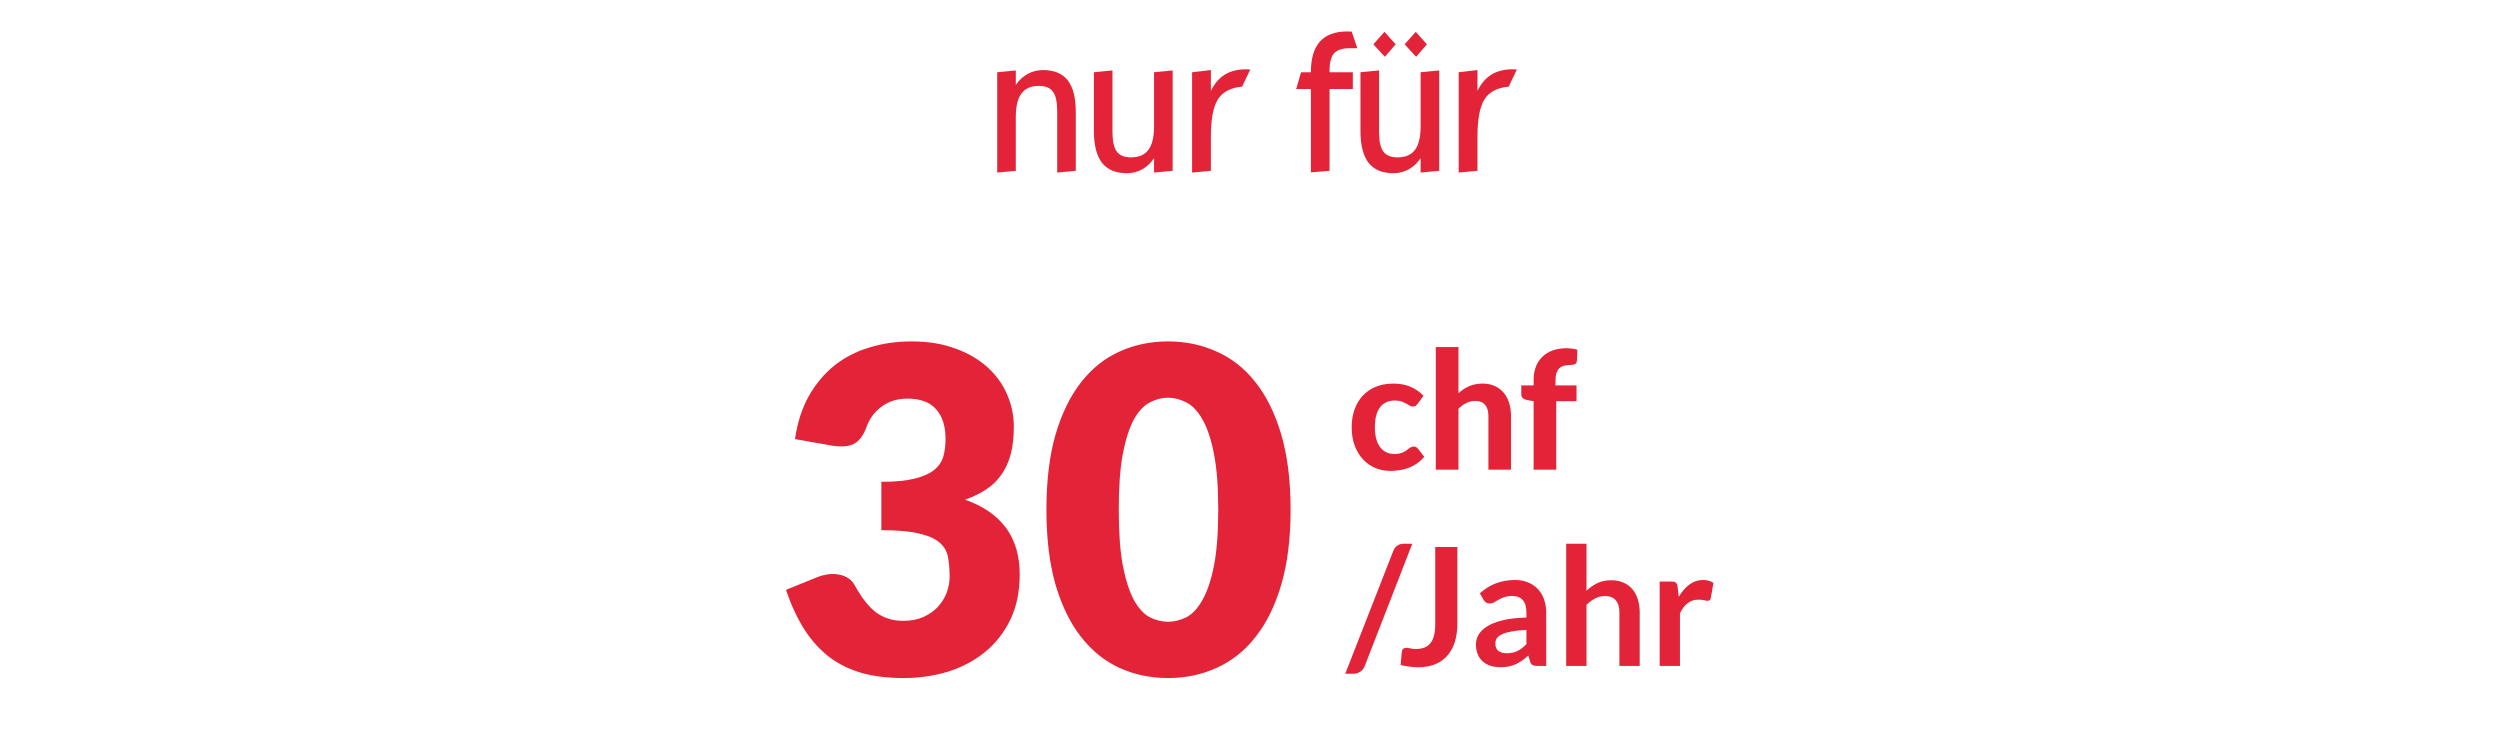 <svg fill="none" height="88" viewBox="0 0 293 88" width="293" xmlns="http://www.w3.org/2000/svg"><g fill="#e32438"><path d="m116.873 20.223v-11.755l2.179-.212v1.698c.38-.559.842-.987 1.386-1.285.551-.305 1.151-.458 1.799-.458 1.311 0 2.279.402 2.905 1.207.626.805.939 2.052.939 3.743v6.861l-2.179.201v-7.207c0-1.073-.168-1.833-.503-2.28-.328-.447-.875-.67-1.643-.67-.923 0-1.605.298-2.044.894-.44.589-.66 1.505-.66 2.749v6.313zm20.561-11.967v11.766l-2.179.201v-1.687c-.365.559-.827.994-1.386 1.307-.551.305-1.151.458-1.799.458-1.304 0-2.276-.406-2.916-1.218-.634-.819-.95-2.071-.95-3.755v-6.861l2.179-.212v7.23c0 1.065.167 1.825.503 2.279.335.455.89.682 1.665.682.923 0 1.605-.294 2.044-.883.44-.596.66-1.516.66-2.76v-6.336zm2.279 11.967v-11.755l2.201-.257v2.447c.418-.857.961-1.494 1.632-1.911.678-.417 1.508-.626 2.492-.626.126 0 .223.004.29.011.075 0 .142.004.201.011l-.95 2.011c-1.34.119-2.287.615-2.838 1.486-.551.864-.827 2.346-.827 4.447v3.933zm18.705-16.515.66 1.944h-.894c-.857 0-1.464.197-1.822.592-.357.395-.536 1.065-.536 2.011v.212h2.726v1.967h-2.726v9.587l-2.19.179v-9.766h-1.721l.57-1.967h1.151c0-1.609.354-2.808 1.061-3.598.708-.79 1.781-1.184 3.219-1.184.052 0 .134.004.245.011.112.007.198.011.257.011zm10.258 4.548v11.766l-2.179.201v-1.687c-.365.559-.827.994-1.385 1.307-.552.305-1.151.458-1.799.458-1.304 0-2.276-.406-2.917-1.218-.633-.819-.95-2.071-.95-3.755v-6.861l2.179-.212v7.23c0 1.065.168 1.825.503 2.279.335.455.89.682 1.665.682.924 0 1.605-.294 2.045-.883.439-.596.659-1.516.659-2.76v-6.336zm-2.704-1.598-1.352-1.464 1.307-1.464 1.308 1.464zm-3.665 0-1.352-1.464 1.307-1.464 1.308 1.464zm8.649 13.565v-11.755l2.201-.257v2.447c.417-.857.961-1.494 1.631-1.911.678-.417 1.509-.626 2.492-.626.127 0 .224.004.291.011.074 0 .141.004.201.011l-.95 2.011c-1.341.119-2.287.615-2.838 1.486-.552.864-.827 2.346-.827 4.447v3.933z"/><path d="m93.171 51.46c.283-1.925.821-3.604 1.616-5.035.813-1.431 1.811-2.623 2.994-3.577 1.201-.954 2.57-1.661 4.107-2.12 1.537-.477 3.188-.715 4.955-.715 1.908 0 3.604.274 5.087.821 1.484.53 2.738 1.254 3.763 2.173s1.802 1.987 2.332 3.206c.53 1.201.795 2.473.795 3.816 0 1.219-.124 2.296-.371 3.233-.247.919-.618 1.722-1.113 2.411-.477.671-1.078 1.245-1.802 1.722-.707.459-1.519.848-2.438 1.166 4.275 1.502 6.413 4.416 6.413 8.744 0 2.049-.371 3.833-1.113 5.353s-1.74 2.782-2.994 3.789c-1.237 1.007-2.677 1.766-4.32 2.279-1.642.495-3.356.742-5.14.742-1.837 0-3.471-.194-4.902-.583-1.431-.406-2.703-1.025-3.816-1.855-1.113-.848-2.093-1.925-2.941-3.233-.83-1.307-1.555-2.862-2.173-4.664l3.657-1.484c.954-.371 1.837-.468 2.65-.291.813.177 1.395.583 1.748 1.219.795 1.466 1.634 2.535 2.518 3.206.901.654 1.952.98 3.153.98.919 0 1.713-.15 2.385-.45.689-.318 1.254-.716 1.696-1.192.459-.495.803-1.051 1.033-1.669.23-.618.344-1.245.344-1.881 0-.83-.061-1.572-.185-2.226-.106-.671-.424-1.245-.954-1.722-.53-.477-1.334-.839-2.411-1.086-1.06-.265-2.544-.398-4.452-.398v-5.67c1.608 0 2.906-.124 3.895-.371.99-.247 1.749-.583 2.279-1.007.548-.442.91-.972 1.087-1.59.176-.618.264-1.298.264-2.04 0-1.519-.37-2.685-1.112-3.498-.725-.83-1.838-1.245-3.339-1.245-1.219 0-2.252.327-3.1.98-.831.636-1.405 1.431-1.723 2.385-.371.972-.856 1.616-1.457 1.934-.601.318-1.457.389-2.57.212zm58.087 8.267c0 3.374-.362 6.298-1.086 8.771-.725 2.473-1.732 4.522-3.021 6.147-1.272 1.625-2.791 2.835-4.558 3.63-1.749.795-3.648 1.192-5.697 1.192s-3.948-.398-5.697-1.192c-1.731-.795-3.232-2.005-4.504-3.63s-2.27-3.674-2.995-6.147c-.706-2.473-1.059-5.397-1.059-8.771s.353-6.298 1.059-8.771c.725-2.473 1.723-4.522 2.995-6.147s2.773-2.826 4.504-3.604c1.749-.795 3.648-1.192 5.697-1.192s3.948.397 5.697 1.192c1.767.777 3.286 1.978 4.558 3.604 1.289 1.625 2.296 3.674 3.021 6.147.724 2.473 1.086 5.397 1.086 8.771zm-8.479 0c0-2.667-.168-4.849-.504-6.545-.335-1.714-.786-3.056-1.351-4.028-.548-.972-1.175-1.634-1.881-1.987-.707-.371-1.422-.556-2.147-.556-.724 0-1.439.185-2.146.556-.689.353-1.307 1.016-1.855 1.987-.53.972-.963 2.314-1.298 4.028-.318 1.696-.477 3.877-.477 6.545 0 2.685.159 4.876.477 6.571.335 1.696.768 3.038 1.298 4.028.548.972 1.166 1.643 1.855 2.014.707.353 1.422.53 2.146.53.725 0 1.44-.177 2.147-.53.706-.371 1.333-1.042 1.881-2.014.565-.989 1.016-2.332 1.351-4.028.336-1.696.504-3.886.504-6.571z"/><path d="m166.145 47.326c-.077.103-.154.183-.231.241-.077.051-.186.077-.328.077-.128 0-.254-.035-.376-.106-.115-.077-.25-.157-.404-.241-.154-.09-.338-.17-.55-.241-.211-.077-.475-.116-.79-.116-.398 0-.745.074-1.04.222-.289.141-.53.347-.723.617s-.337.597-.434.983c-.089.386-.134.819-.134 1.301 0 1.015.202 1.792.607 2.332.411.54.97.809 1.676.809.244 0 .453-.019.627-.058.179-.045.334-.1.462-.164.135-.064.251-.135.347-.212s.186-.148.27-.212c.09-.064.176-.116.26-.154.09-.045.189-.068.299-.068.205 0 .366.077.481.231l.762.964c-.283.328-.585.601-.906.819-.321.212-.655.382-1.002.511-.341.122-.688.206-1.041.251-.353.051-.703.077-1.05.077-.61 0-1.189-.112-1.735-.337-.546-.231-1.024-.565-1.435-1.002s-.739-.973-.983-1.609c-.238-.636-.357-1.362-.357-2.178 0-.726.106-1.4.318-2.023s.524-1.163.935-1.619.919-.813 1.522-1.069c.611-.263 1.314-.395 2.111-.395.758 0 1.422.122 1.994.366s1.086.597 1.542 1.06zm4.786-1.243c.187-.167.379-.318.579-.453.205-.141.42-.26.645-.356.231-.103.476-.18.732-.231.264-.058.546-.087.848-.087.54 0 1.019.093 1.436.279.418.186.768.447 1.05.78.289.334.505.732.646 1.195.148.463.222.97.222 1.522v6.311h-2.65v-6.311c0-.552-.129-.98-.386-1.282-.257-.308-.636-.463-1.137-.463-.372 0-.722.08-1.05.241-.327.161-.639.385-.935.674v7.14h-2.659v-14.367h2.659zm8.81 8.961v-8.026l-.771-.135c-.199-.038-.363-.109-.492-.212-.122-.103-.183-.251-.183-.443v-1.06h1.446v-.655c0-.565.086-1.076.26-1.532.18-.463.433-.851.761-1.166.328-.321.729-.569 1.204-.742.476-.173 1.012-.26 1.61-.26.231 0 .449.016.655.048.212.026.424.068.636.125l-.058 1.31c-.013.199-.1.331-.26.395-.154.058-.328.087-.521.087-.269 0-.514.029-.732.087-.212.058-.392.157-.539.299-.148.135-.261.321-.338.559-.077.231-.115.52-.115.867v.578h2.466v1.85h-2.38v8.026zm-19.801 23.029c-.058.148-.132.276-.222.385s-.193.199-.308.27c-.116.077-.238.135-.366.173-.129.039-.254.058-.376.058h-1.002l5.627-14.396c.109-.27.267-.475.472-.617.206-.148.453-.222.742-.222h1.012zm10.861-4.982c0 .784-.097 1.49-.289 2.12-.193.63-.482 1.166-.867 1.609-.379.443-.855.784-1.427 1.021-.571.238-1.236.357-1.994.357-.347 0-.687-.022-1.021-.068-.334-.038-.685-.103-1.051-.193l.135-1.542c.013-.141.064-.254.154-.337.097-.09.235-.135.415-.135.109 0 .25.022.424.067.18.045.404.068.674.068.366 0 .691-.051.973-.154.283-.109.517-.279.704-.511.192-.231.337-.53.433-.896.097-.373.145-.822.145-1.349v-9.038h2.592zm10.416 4.953h-1.069c-.225 0-.402-.032-.53-.096-.129-.071-.225-.209-.289-.414l-.212-.703c-.251.225-.498.424-.742.597-.238.167-.485.308-.742.424s-.53.202-.819.26-.61.087-.964.087c-.417 0-.803-.055-1.156-.164-.353-.116-.658-.286-.915-.511-.251-.225-.447-.504-.588-.838s-.212-.723-.212-1.166c0-.373.096-.739.289-1.099.199-.366.527-.694.983-.983.456-.295 1.063-.54 1.821-.732s1.699-.302 2.823-.328v-.578c0-.662-.141-1.15-.424-1.465-.276-.321-.681-.482-1.214-.482-.385 0-.707.045-.964.135-.256.09-.481.193-.674.308-.186.109-.36.209-.52.299-.161.09-.338.135-.53.135-.161 0-.299-.042-.415-.125-.115-.084-.208-.186-.279-.308l-.434-.761c1.137-1.041 2.509-1.561 4.115-1.561.578 0 1.092.096 1.541.289.457.186.842.45 1.157.79.314.334.552.736.713 1.204.167.469.25.983.25 1.542zm-4.625-1.484c.244 0 .469-.022.675-.067.205-.045.398-.112.578-.202.186-.09.363-.199.53-.328.173-.135.347-.292.52-.472v-1.667c-.694.032-1.275.093-1.744.183-.462.084-.835.193-1.118.328-.282.135-.485.292-.607.472-.115.18-.173.376-.173.588 0 .418.122.716.366.896.251.18.575.27.973.27zm6.965 1.484v-14.318h2.38v5.502c.386-.366.81-.662 1.272-.886.463-.225 1.006-.337 1.629-.337.539 0 1.018.093 1.435.279.418.18.765.437 1.041.771.283.328.495.723.636 1.185.148.456.222.96.222 1.513v6.292h-2.38v-6.292c0-.604-.142-1.069-.424-1.397-.277-.334-.694-.501-1.253-.501-.411 0-.796.093-1.156.279s-.7.44-1.022.761v7.15zm10.953 0v-9.886h1.397c.245 0 .415.045.511.135.097.09.161.244.193.463l.144 1.195c.354-.61.768-1.092 1.243-1.445.476-.353 1.009-.53 1.6-.53.488 0 .893.112 1.214.337l-.308 1.783c-.02.116-.061.199-.126.251-.064.045-.151.068-.26.068-.096 0-.228-.022-.395-.068-.167-.045-.389-.067-.665-.067-.494 0-.918.138-1.272.414-.353.27-.652.668-.896 1.195v6.157z"/></g></svg>